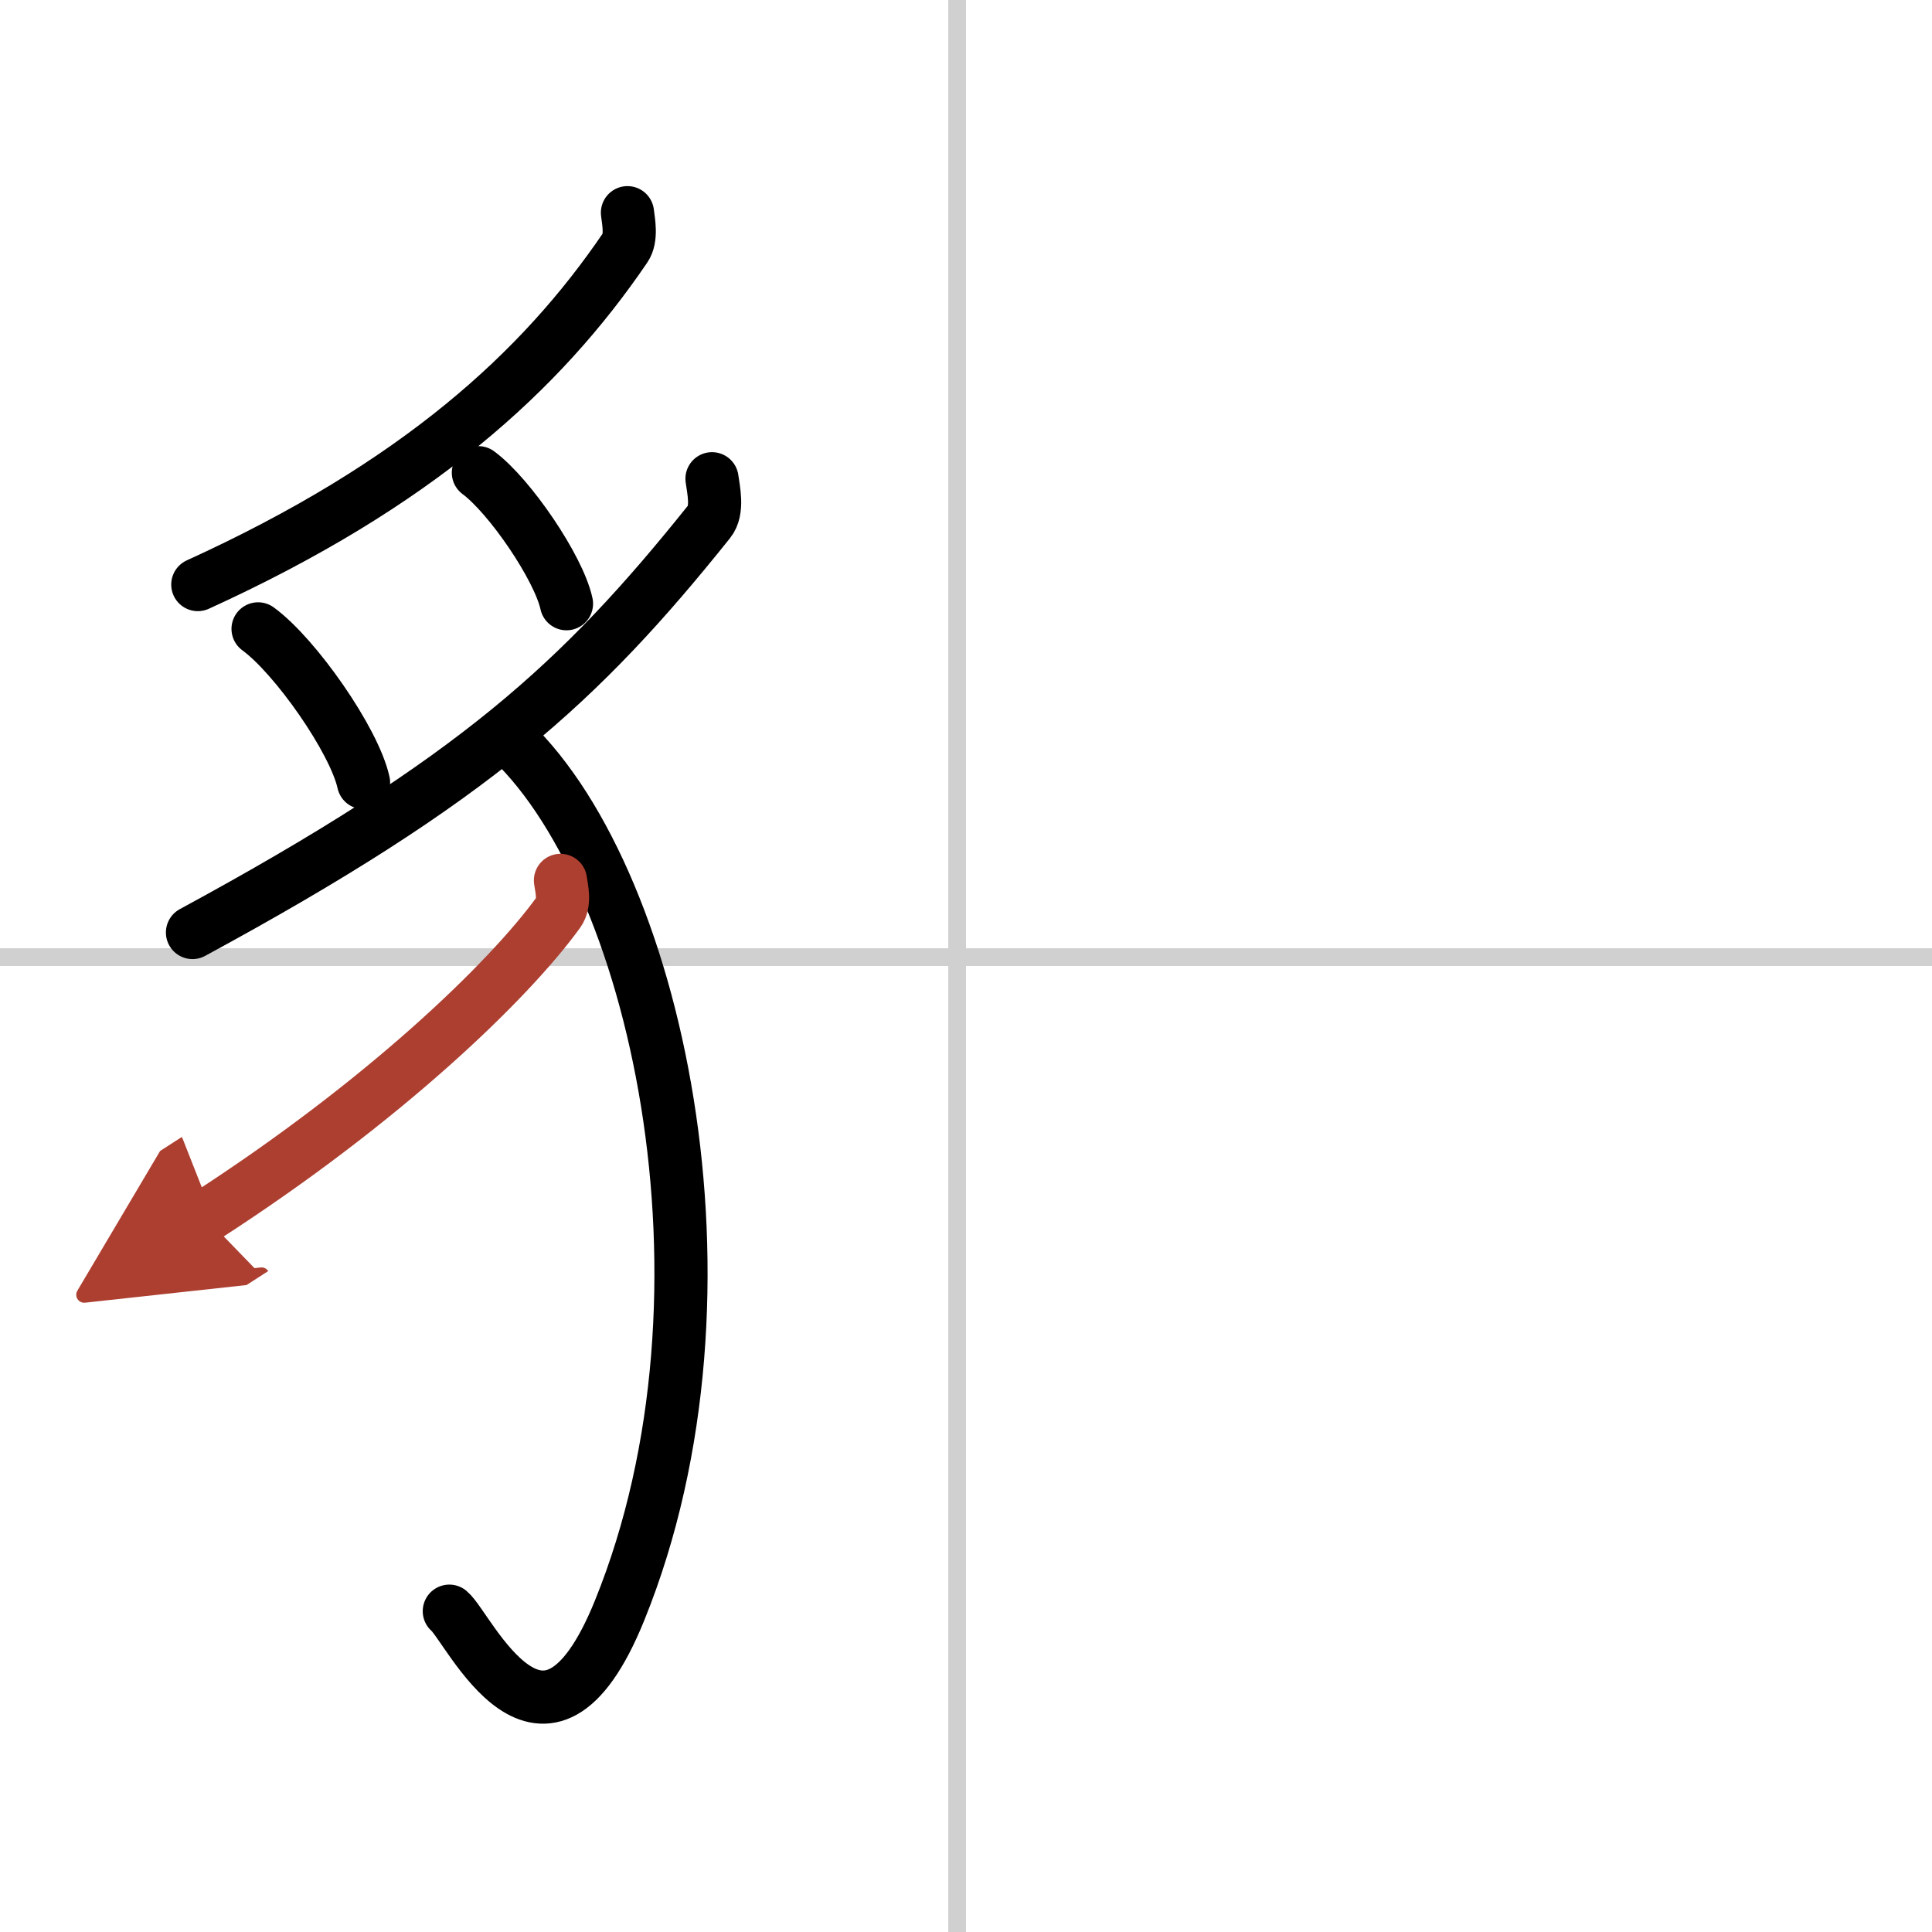 <svg width="400" height="400" viewBox="0 0 109 109" xmlns="http://www.w3.org/2000/svg"><defs><marker id="a" markerWidth="4" orient="auto" refX="1" refY="5" viewBox="0 0 10 10"><polyline points="0 0 10 5 0 10 1 5" fill="#ad3f31" stroke="#ad3f31"/></marker></defs><g fill="none" stroke="#000" stroke-linecap="round" stroke-linejoin="round" stroke-width="3"><rect width="100%" height="100%" fill="#fff" stroke="#fff"/><line x1="54" x2="54" y2="109" stroke="#d0d0d0" stroke-width="1"/><line x2="109" y1="54" y2="54" stroke="#d0d0d0" stroke-width="1"/><path d="m35.4 12c0.06 0.49 0.25 1.43-0.13 1.98-4.74 6.97-11.75 13.37-24.11 19"/><path d="m14.56 35.48c2.1 1.53 5.43 6.29 5.95 8.67"/><path d="m26.99 26.67c1.76 1.3 4.53 5.36 4.97 7.39"/><path d="M40.17,27.01c0.08,0.6,0.36,1.78-0.16,2.42C32.75,38.5,26.75,44,10.86,52.61"/><path d="M28.44,41.42C37,49,42.27,72.81,34.96,90.85c-4.26,10.52-8.51,0.96-9.61,0.05"/><path d="m31.62 49.67c0.06 0.45 0.28 1.25-0.11 1.8-2.81 3.88-9.88 10.7-19.95 17.19" marker-end="url(#a)" stroke="#ad3f31"/></g></svg>

